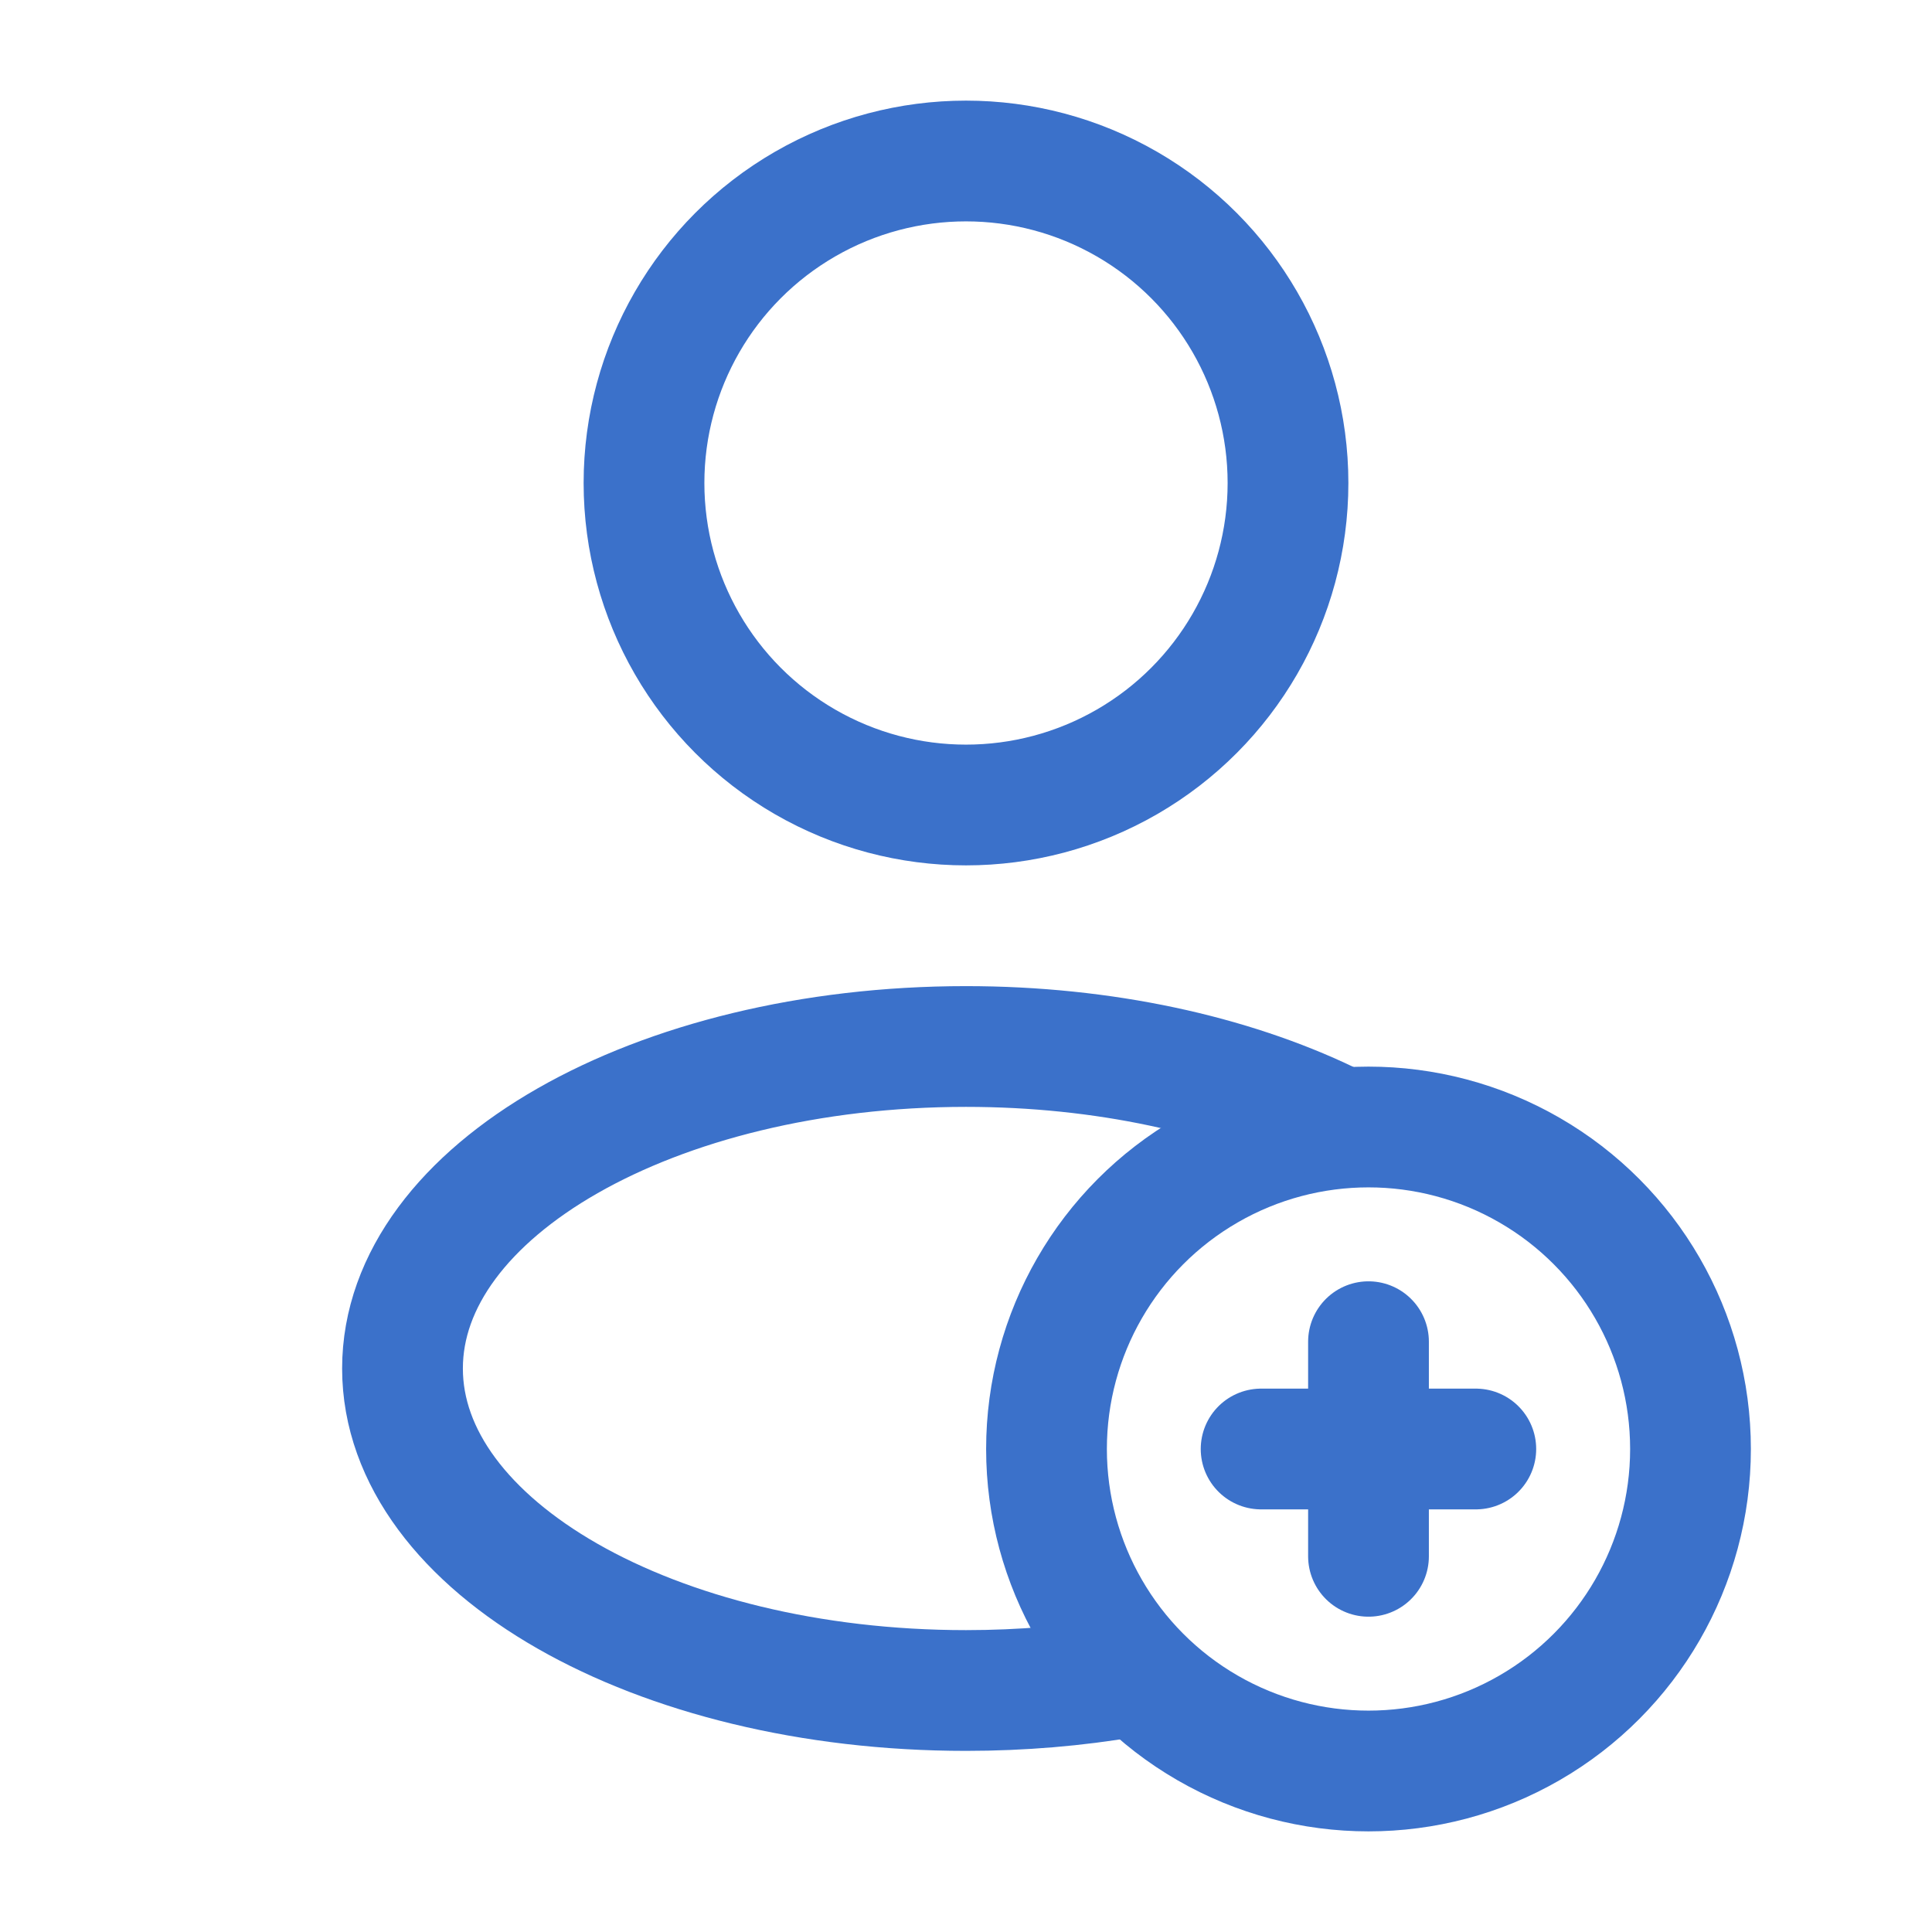 <svg width="24" height="24" viewBox="0 0 24 24" fill="none" xmlns="http://www.w3.org/2000/svg">
<circle cx="12" cy="6" r="4" stroke="#3B71CA" stroke-width="1.5"/>
<circle cx="17" cy="18" r="4" stroke="#3B71CA" stroke-width="1.5"/>
<path d="M17 16.667V19.333" stroke="#3B71CA" stroke-width="1.5" stroke-linecap="round" stroke-linejoin="round"/>
<path d="M15.666 18L18.333 18" stroke="#3B71CA" stroke-width="1.5" stroke-linecap="round" stroke-linejoin="round"/>
<path d="M14 20.834C13.366 20.942 12.695 21 12 21C8.134 21 5 19.209 5 17C5 14.791 8.134 13 12 13C13.713 13 15.283 13.352 16.5 13.936" stroke="#3B71CA" stroke-width="1.5"/>
</svg>
